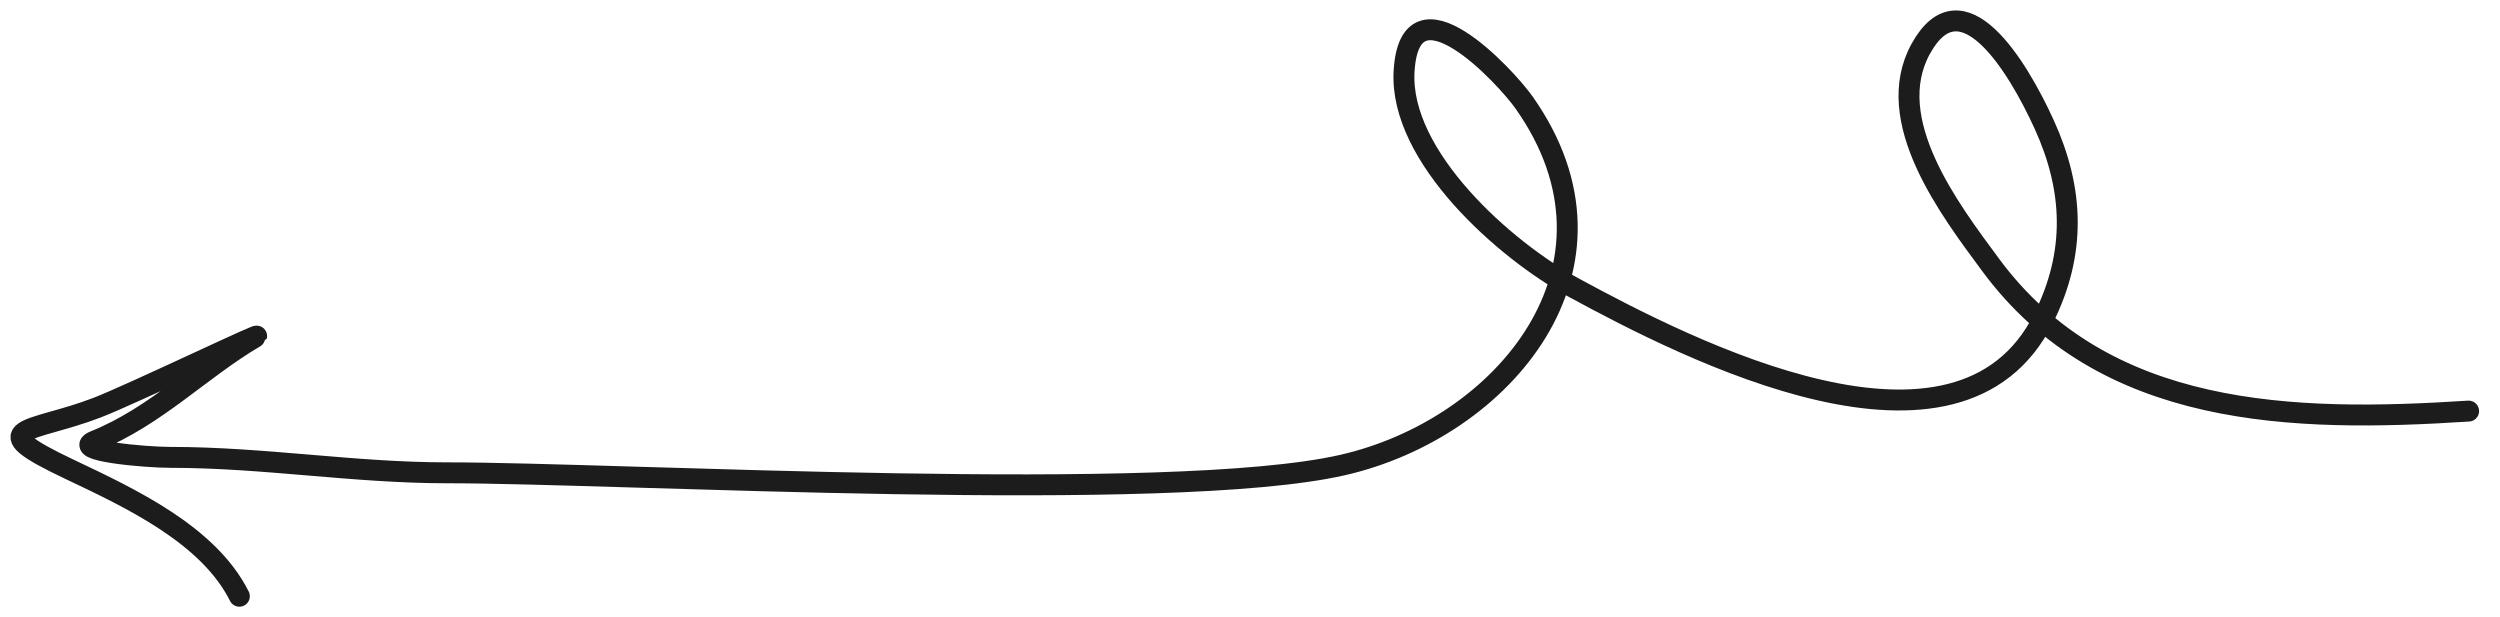 <?xml version="1.0" encoding="UTF-8"?> <svg xmlns="http://www.w3.org/2000/svg" width="239" height="59" viewBox="0 0 239 59" fill="none"> <path d="M236 39.3C219.249 40.386 201.13 40.019 190.276 25.288C186.472 20.125 179.831 11.492 183.639 4.638C187.544 -2.392 192.845 6.224 195.439 11.931C198.241 18.096 198.506 24.152 195.357 30.45C187.244 46.676 161.434 33.462 150.452 27.5C143.868 23.926 133.776 14.982 134.228 6.85C134.752 -2.59 143.928 7.29 145.7 9.8C156.787 25.507 143.697 40.97 128.328 44.463C111.758 48.229 59.342 45.2 42.713 45.2C33.858 45.2 25.191 43.725 16.328 43.725C13.842 43.725 6.727 43.091 9.035 42.168C14.876 39.832 19.146 35.319 24.358 32.253C26.245 31.143 12.62 37.688 9.281 38.972C2.944 41.41 -2.023 40.76 6.659 44.872C12.501 47.64 19.947 51.127 22.883 57" stroke="#1C1C1C" stroke-width="2" stroke-linecap="round"></path> </svg> 